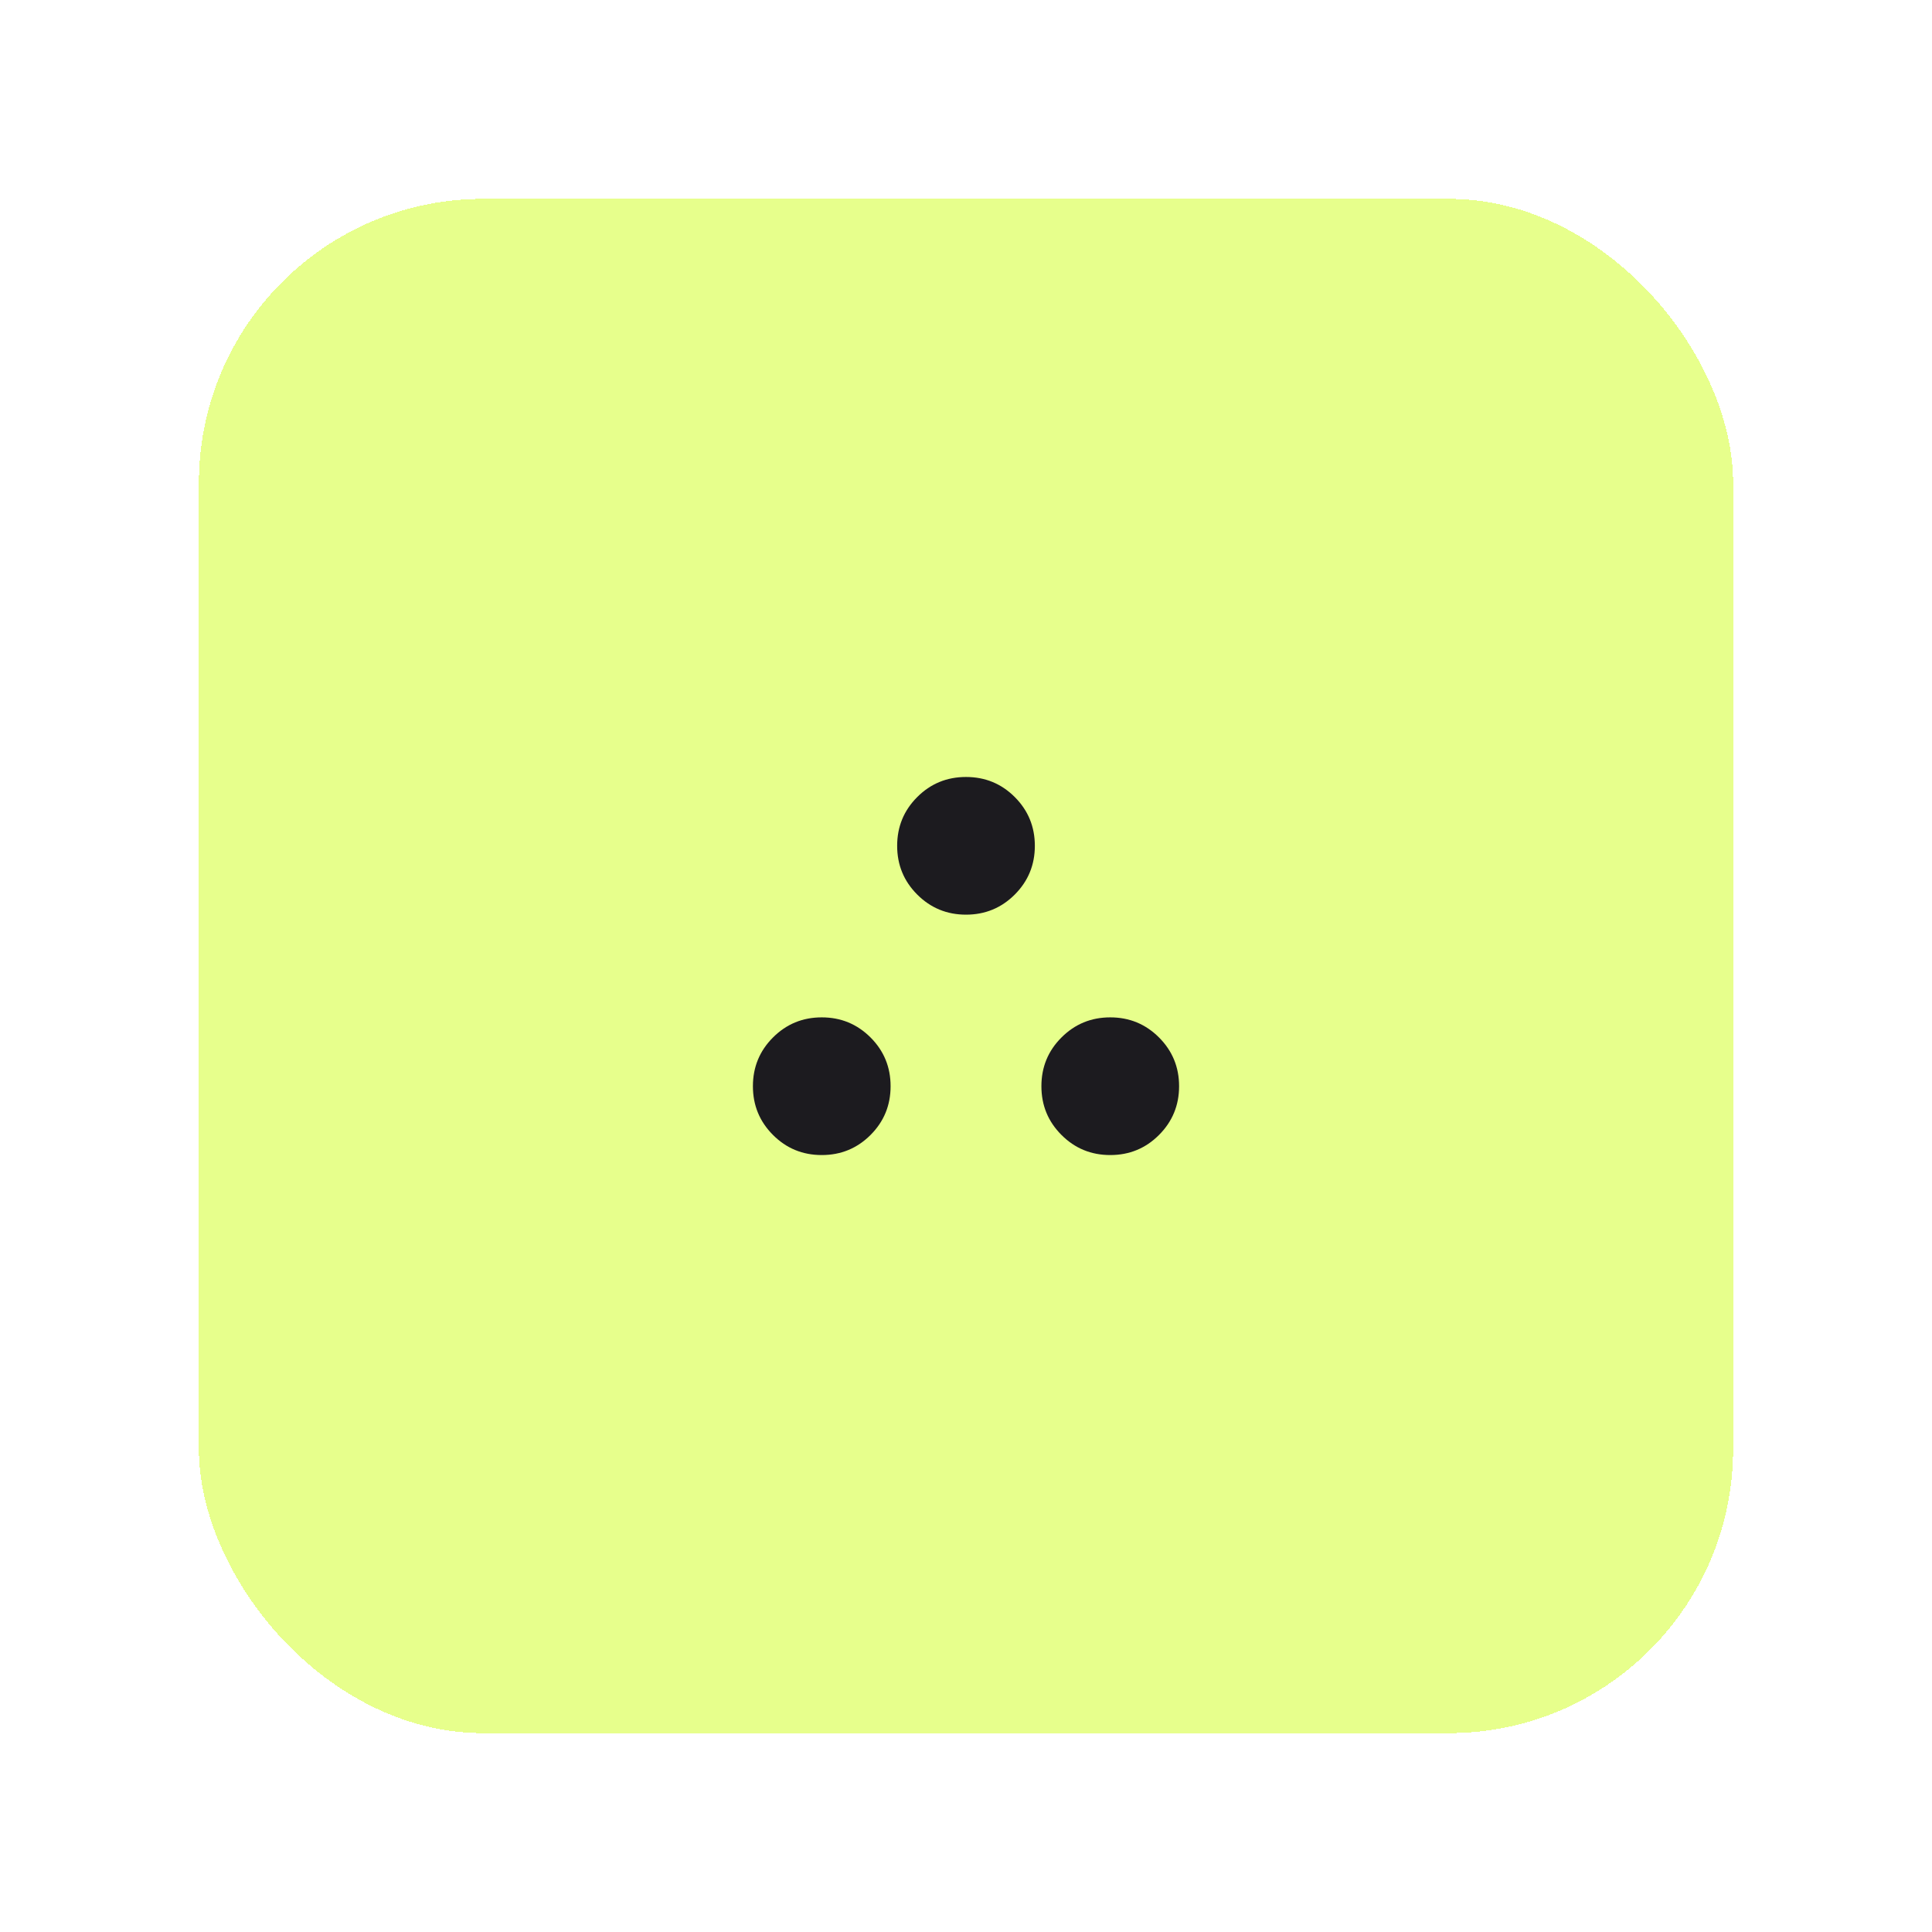 <?xml version="1.0" encoding="UTF-8"?> <svg xmlns="http://www.w3.org/2000/svg" width="68" height="68" viewBox="0 0 68 68" fill="none"><g filter="url(#filter0_d_1267_246)"><rect x="7" y="5" width="54" height="54" rx="10" fill="#E7FF8C" shape-rendering="crispEdges"></rect><mask id="mask0_1267_246" style="mask-type:alpha" maskUnits="userSpaceOnUse" x="22" y="20" width="24" height="24"><rect x="22" y="20" width="24" height="24" fill="#D9D9D9"></rect></mask><g mask="url(#mask0_1267_246)"><path d="M28.923 38.654C28.25 38.654 27.678 38.419 27.207 37.947C26.736 37.476 26.5 36.904 26.5 36.231C26.5 35.558 26.736 34.986 27.207 34.515C27.678 34.044 28.25 33.808 28.923 33.808C29.596 33.808 30.168 34.044 30.64 34.515C31.111 34.986 31.346 35.558 31.346 36.231C31.346 36.904 31.111 37.476 30.64 37.947C30.168 38.419 29.596 38.654 28.923 38.654ZM39.077 38.654C38.404 38.654 37.832 38.419 37.361 37.947C36.889 37.476 36.654 36.904 36.654 36.231C36.654 35.558 36.889 34.986 37.361 34.515C37.832 34.044 38.404 33.808 39.077 33.808C39.75 33.808 40.322 34.044 40.793 34.515C41.264 34.986 41.5 35.558 41.5 36.231C41.5 36.904 41.264 37.476 40.793 37.947C40.322 38.419 39.75 38.654 39.077 38.654ZM34 30.193C33.327 30.193 32.755 29.957 32.284 29.486C31.813 29.015 31.577 28.443 31.577 27.77C31.577 27.096 31.813 26.524 32.284 26.053C32.755 25.582 33.327 25.347 34 25.347C34.673 25.347 35.245 25.582 35.716 26.053C36.187 26.524 36.423 27.096 36.423 27.77C36.423 28.443 36.187 29.015 35.716 29.486C35.245 29.957 34.673 30.193 34 30.193Z" fill="#1C1B1F"></path></g></g><defs><filter id="filter0_d_1267_246" x="0" y="0" width="68" height="68" filterUnits="userSpaceOnUse" color-interpolation-filters="sRGB"><feFlood flood-opacity="0" result="BackgroundImageFix"></feFlood><feColorMatrix in="SourceAlpha" type="matrix" values="0 0 0 0 0 0 0 0 0 0 0 0 0 0 0 0 0 0 127 0" result="hardAlpha"></feColorMatrix><feOffset dy="2"></feOffset><feGaussianBlur stdDeviation="3.5"></feGaussianBlur><feComposite in2="hardAlpha" operator="out"></feComposite><feColorMatrix type="matrix" values="0 0 0 0 0 0 0 0 0 0 0 0 0 0 0 0 0 0 0.03 0"></feColorMatrix><feBlend mode="normal" in2="BackgroundImageFix" result="effect1_dropShadow_1267_246"></feBlend><feBlend mode="normal" in="SourceGraphic" in2="effect1_dropShadow_1267_246" result="shape"></feBlend></filter></defs></svg> 